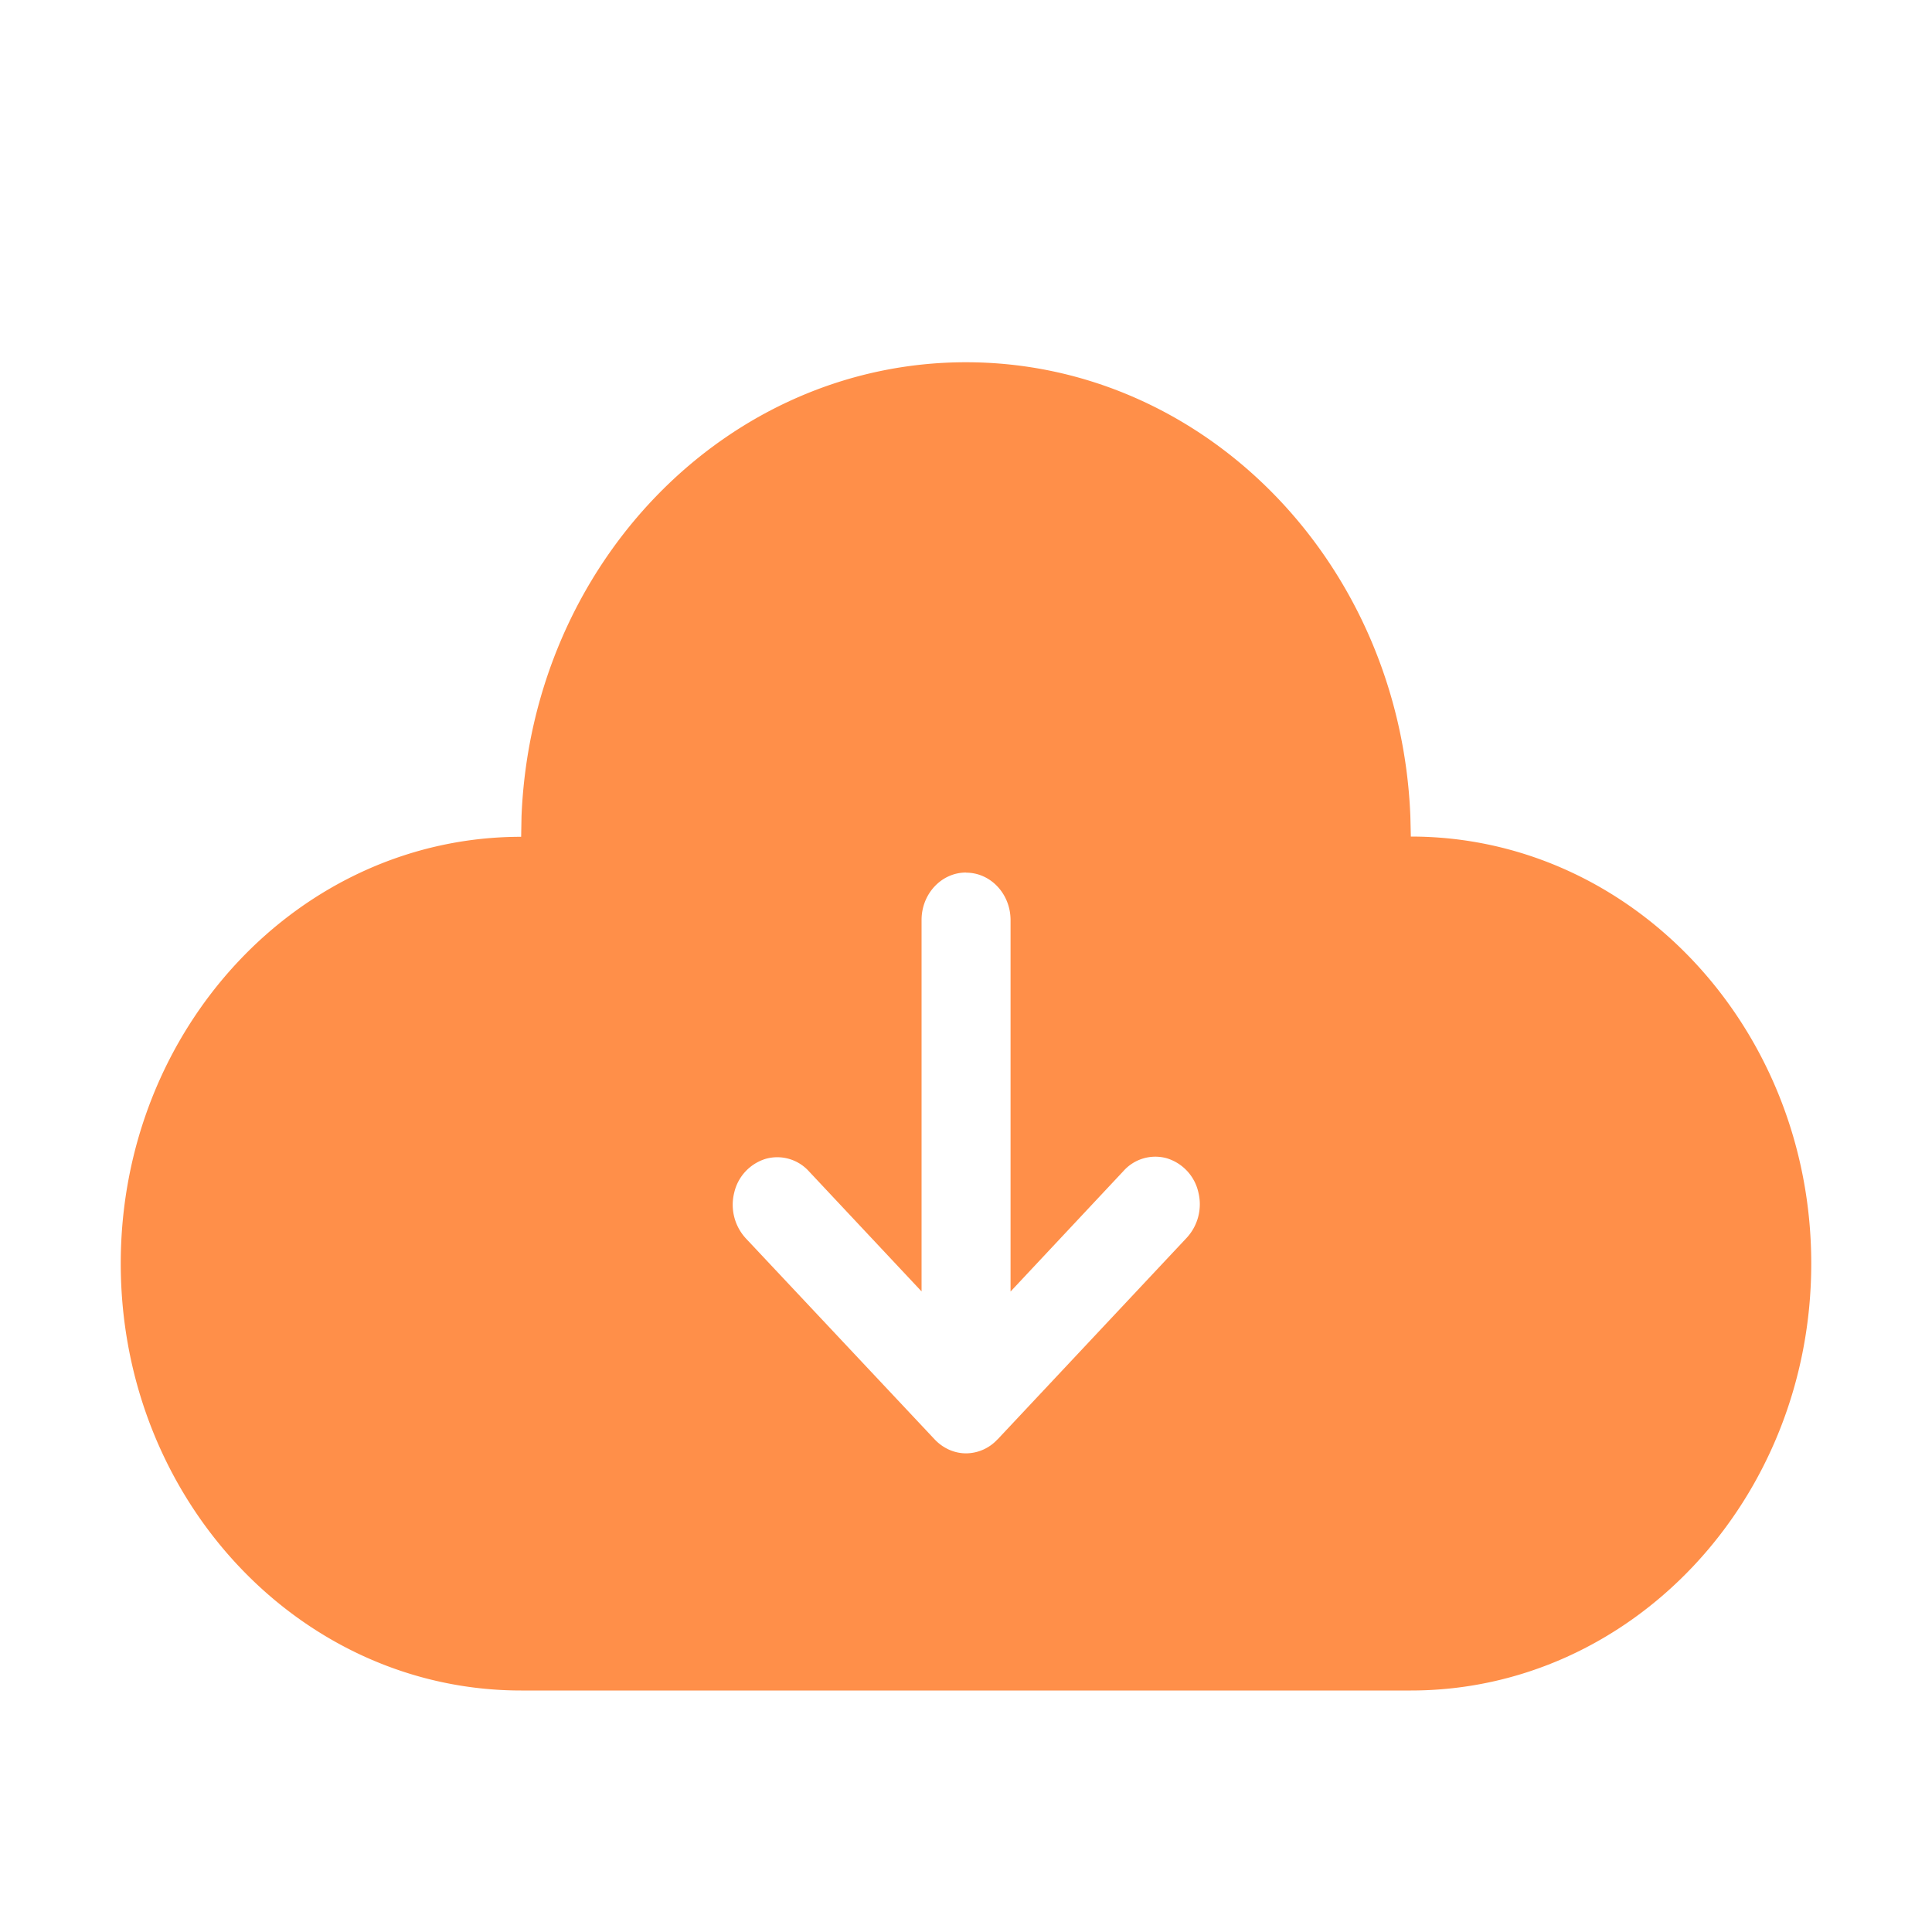 <svg t="1669622268503" class="icon" viewBox="0 0 1024 1024" xmlns="http://www.w3.org/2000/svg" p-id="111395" width="200" height="200"><path d="M512 192c126.208.0 230.08 106.048 235.52 240.512l.256 10.88C864.96 443.392 960 544.768 960 669.696 960 794.688 864.96 896 747.776 896H276.224C159.04 896 64 794.688 64 669.696 64 544.768 159.04 443.52 276.224 443.52l.192-10.88C281.92 297.984 385.792 192 512 192zm0 270.464c-12.992.0-23.552 11.264-23.552 25.152V684.48l-59.84-63.808a22.592 22.592.0 00-22.784-6.464A24.448 24.448.0 00389.184 632a26.304 26.304.0 006.08 24.32L495.36 762.88c4.48 4.736 10.432 7.424 16.704 7.424a22.848 22.848.0 0016.64-7.424v.064L628.736 656.32a26.24 26.24.0 006.4-24.448 24.448 24.448.0 00-16.768-17.984 22.592 22.592.0 00-22.912 6.784l-59.84 63.872V487.68c0-13.888-10.56-25.152-23.552-25.152z" fill="#ff8f49" p-id="111396"/></svg>